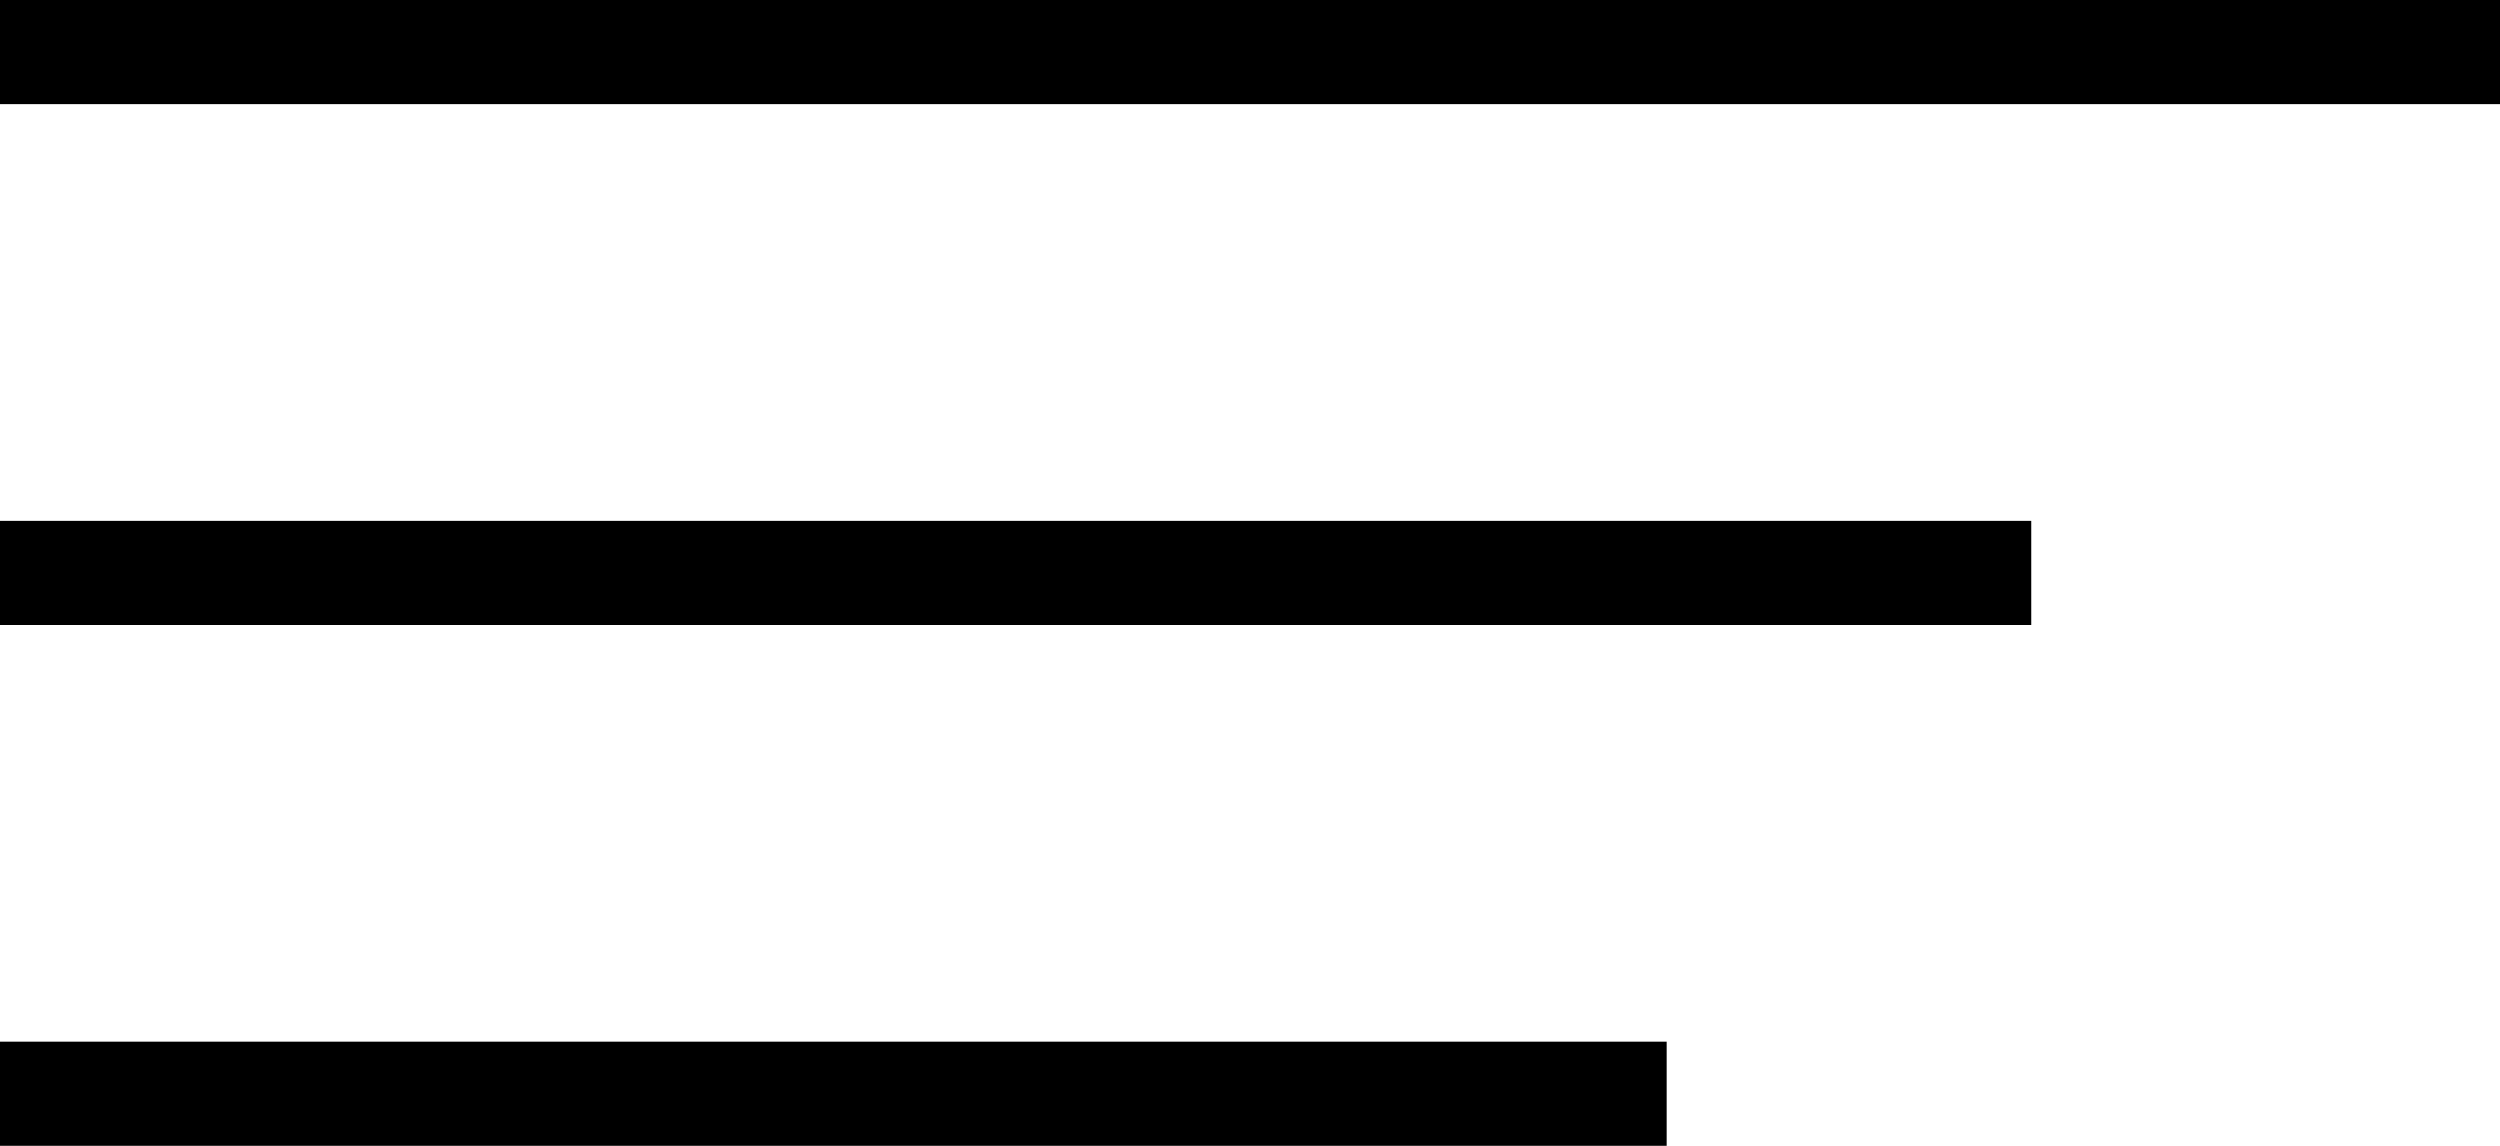 <?xml version="1.0" encoding="UTF-8"?> <svg xmlns="http://www.w3.org/2000/svg" width="48" height="22" viewBox="0 0 48 22" fill="none"> <path d="M0 1H48M0 11H39M0 21H32" stroke="black" stroke-width="2"></path> </svg> 